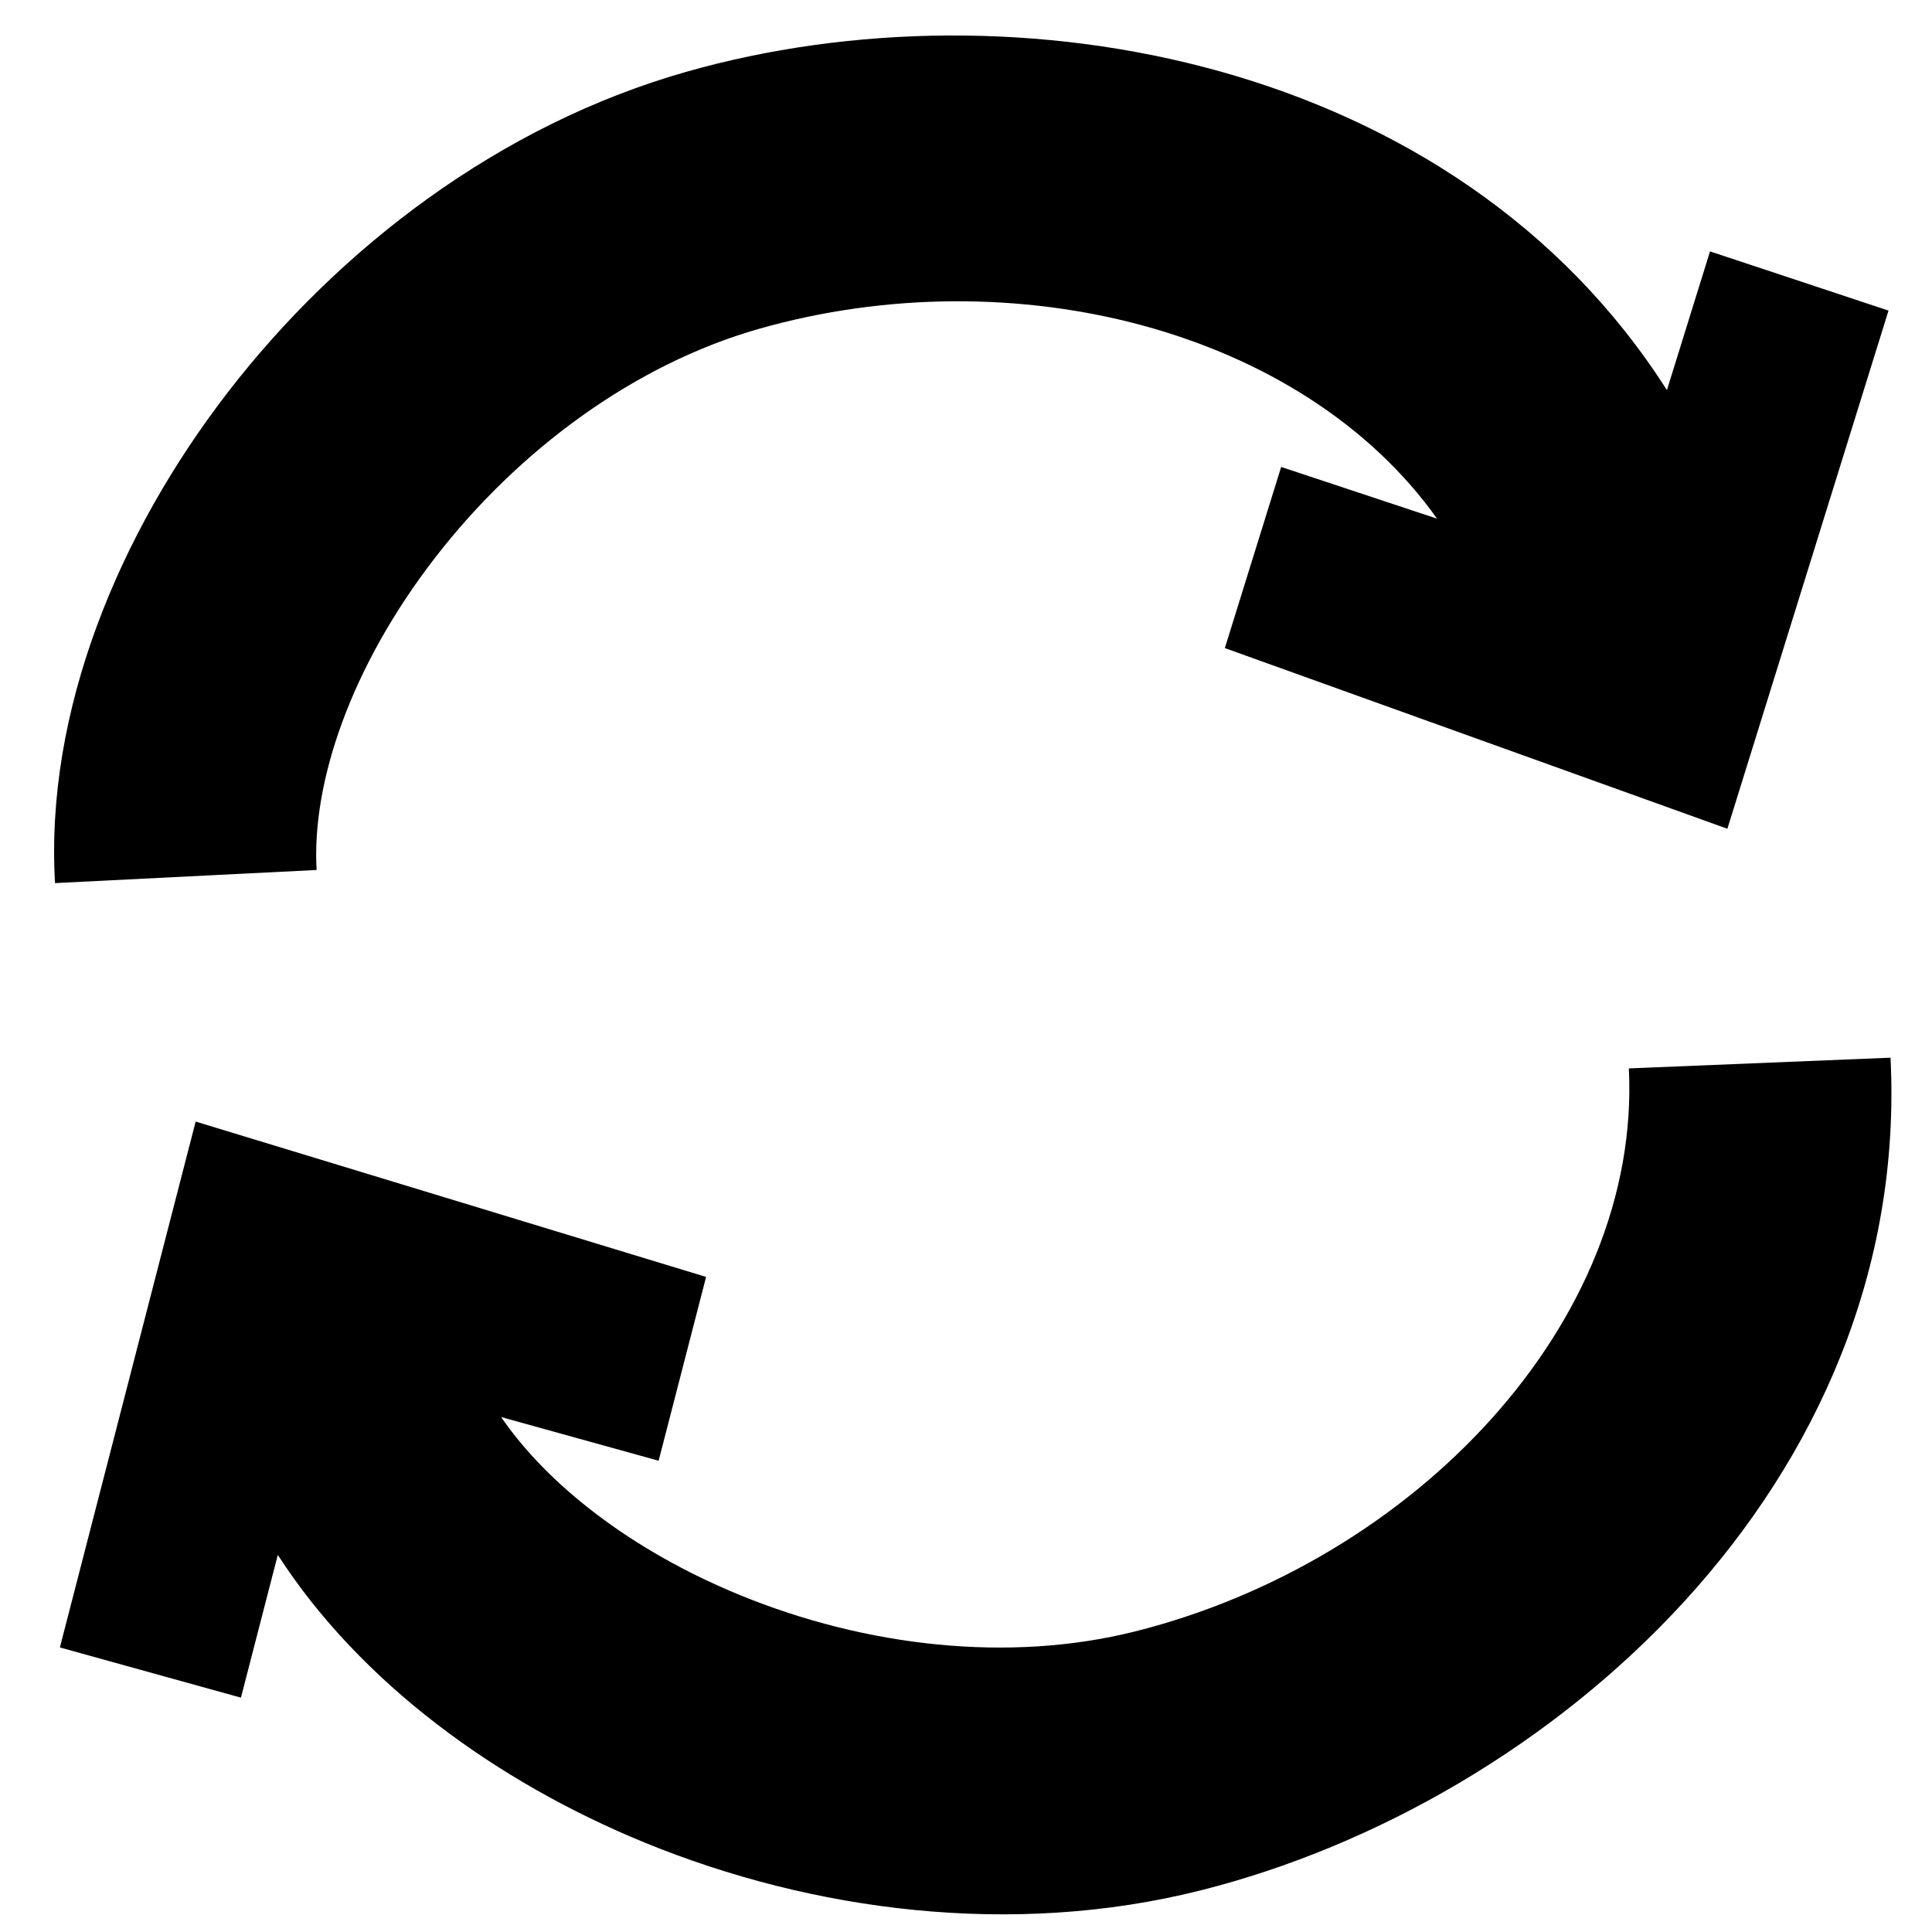 <?xml version="1.0" encoding="UTF-8"?>
<!-- Uploaded to: ICON Repo, www.iconrepo.com, Generator: ICON Repo Mixer Tools -->
<svg width="800px" height="800px" version="1.1" viewBox="144 144 512 512" xmlns="http://www.w3.org/2000/svg">
 <defs>
  <clipPath id="a">
   <path d="m159 424h487v227.9h-487z"/>
  </clipPath>
 </defs>
 <path d="m585.75 247.38c-56.051-87.965-172.94-109.09-259.93-84.336-49.41 14.062-91.82 46.609-121.29 84.715-29.117 37.656-48.609 84.801-45.949 130.27l69.324-3.477c-1.352-23.078 9-53.789 31.367-82.719 22.02-28.484 52.734-51.258 85.879-60.691 67.504-19.211 143.99 0.156 179.69 50.312l-41.32-13.707-14.926 48 133.18 47.883 42.699-137.32-47.305-15.691z"/>
 <g clip-path="url(#a)">
  <path d="m575.66 427.14c3.352 67.422-56.961 130.63-130.83 149.2-33.418 8.402-71.402 4.035-104.72-9.621-29.059-11.914-51.098-29.395-63.309-47.184l41.742 11.578 12.578-48.715-135.27-41.168-35.98 139.36 47.98 13.309 9.77-37.832c21.965 34.031 58.137 60.215 97.121 76.195 44.566 18.27 97.57 25.25 147.39 12.723 92.609-23.285 188.5-107.53 182.88-220.69z"/>
 </g>
</svg>